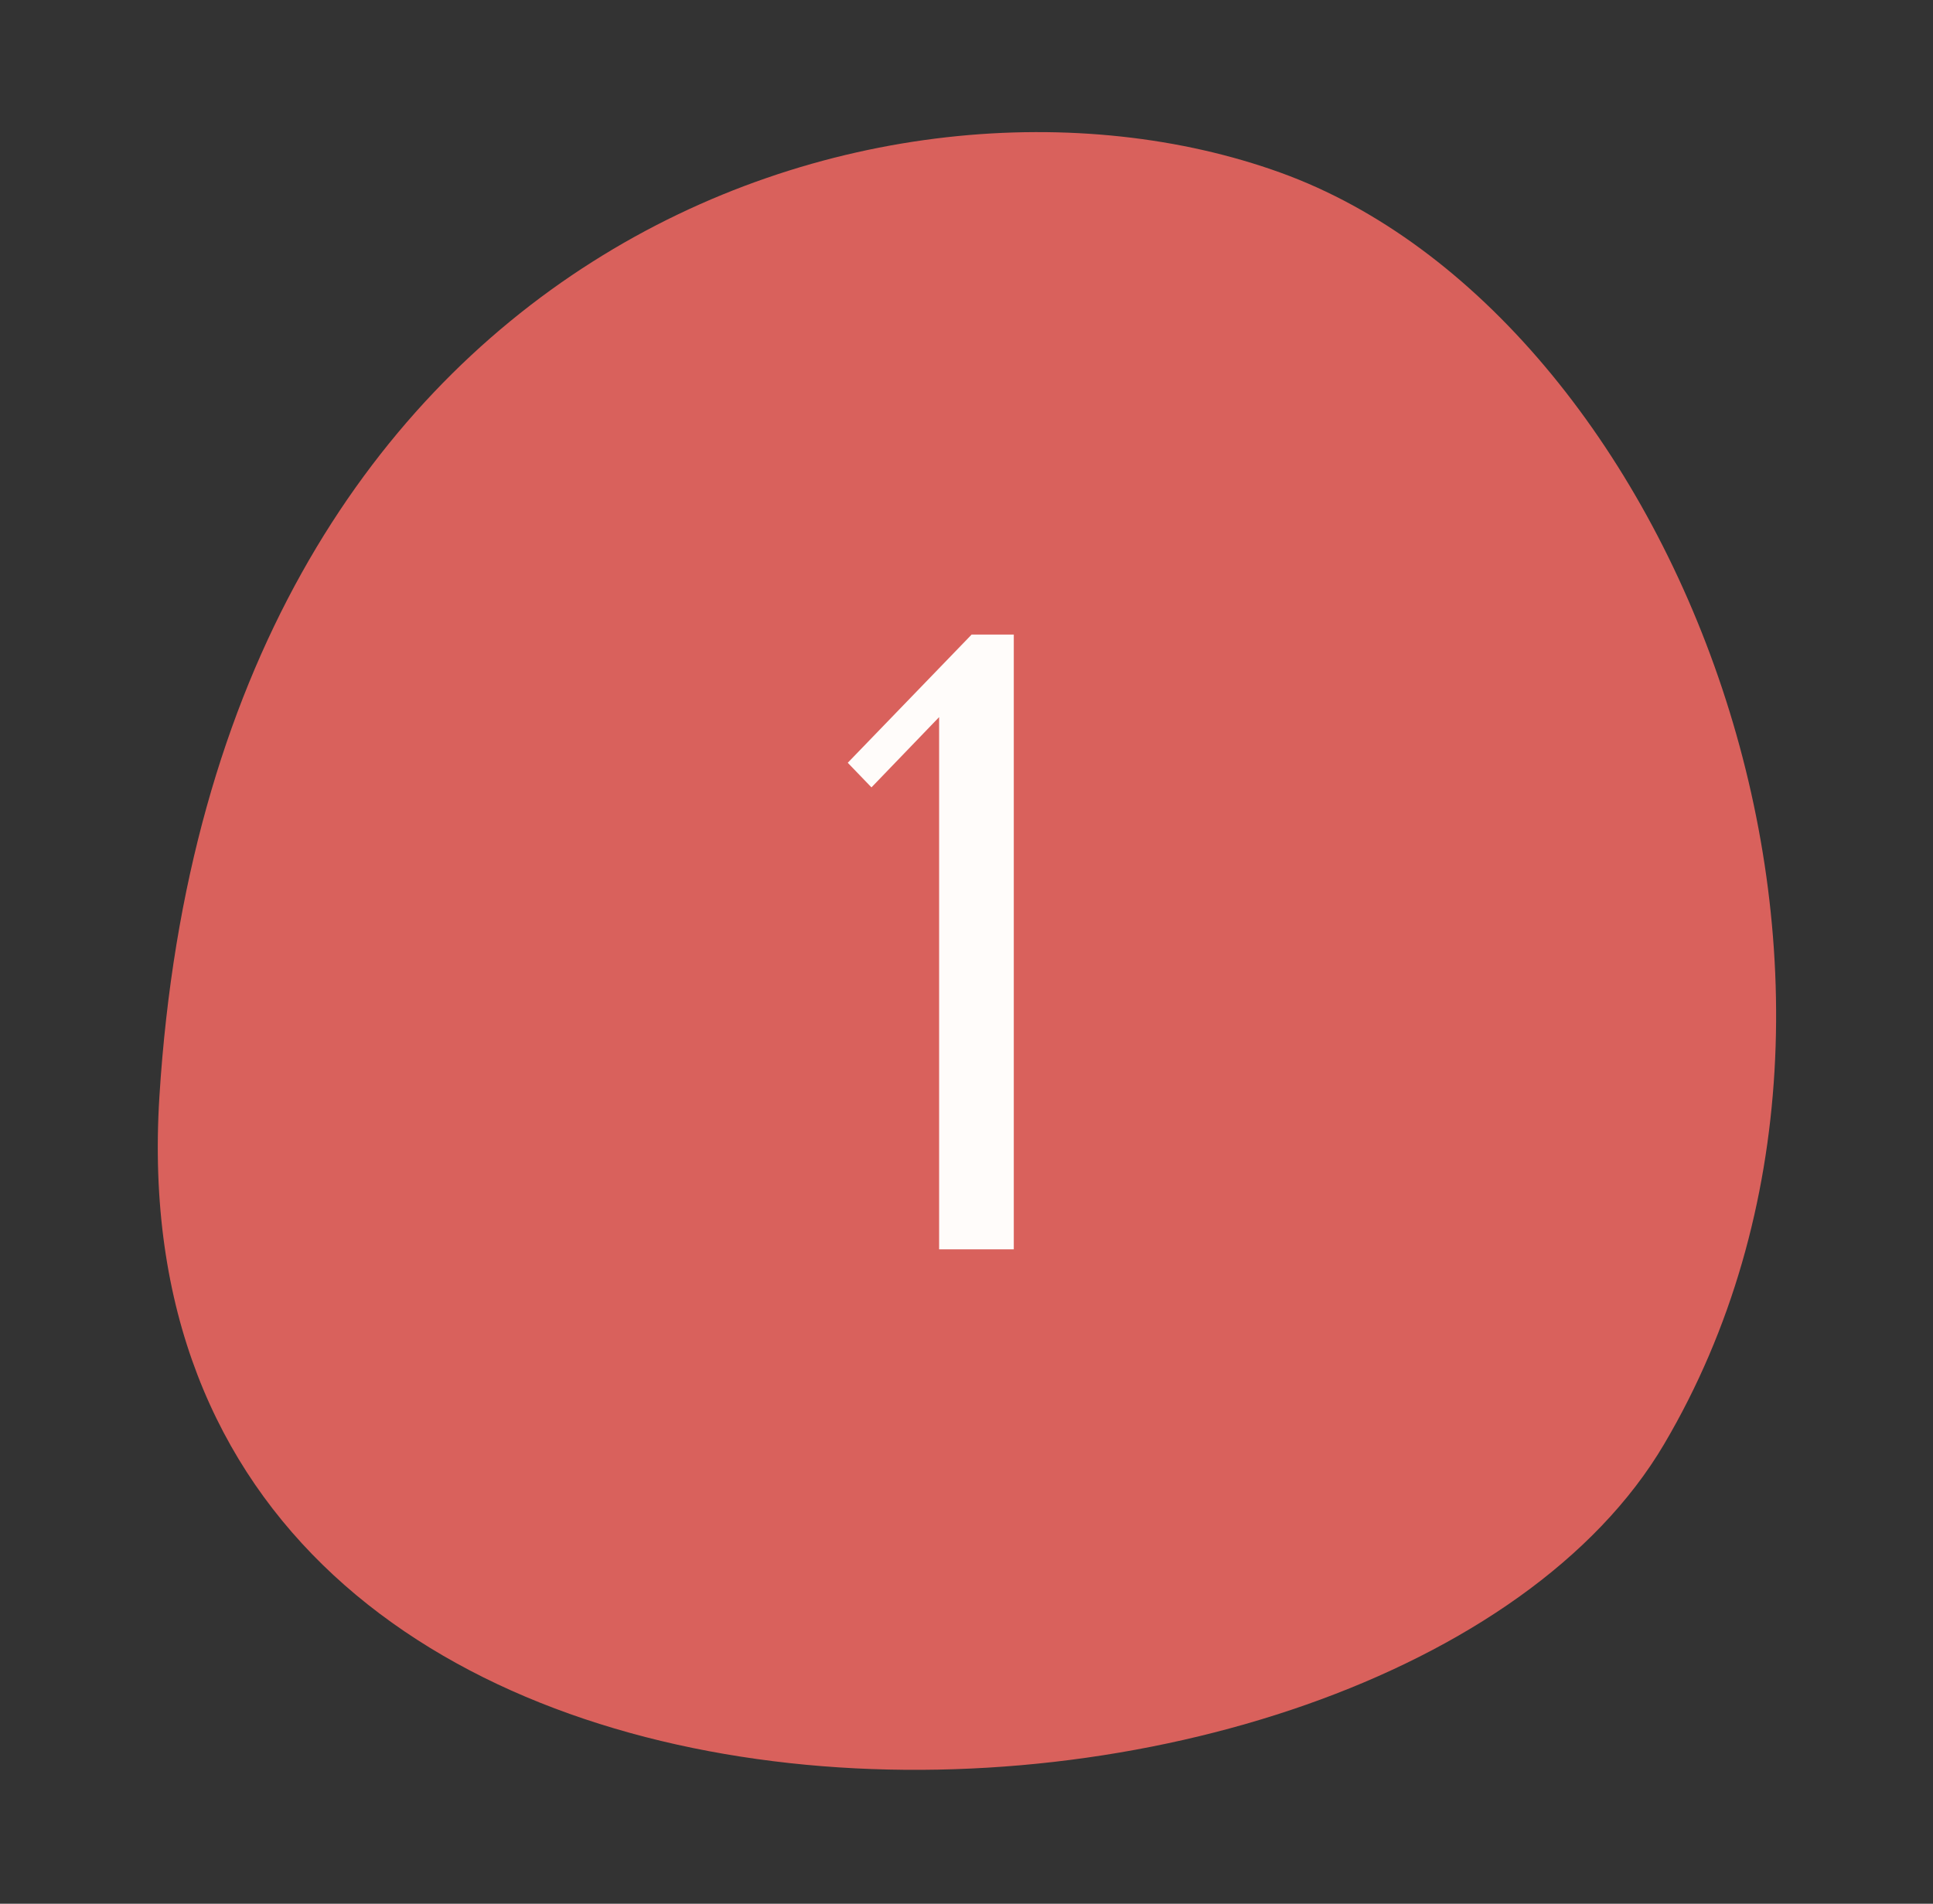 <svg width="67" height="66" viewBox="0 0 67 66" fill="none" xmlns="http://www.w3.org/2000/svg">
<rect x="0" y="0" width="67" height="66" fill="#333333" stroke="none"/>
<path d="M44.38 5.984C30.728 1.056 7.375 8.491 5.525 38.018C3.674 67.546 48.227 66.087 57.678 50.07C67.129 34.053 58.031 10.913 44.38 5.984Z" fill="#D9615C"/>
<path d="M35.139 43.312H32.551V24.861L30.206 27.297L29.384 26.444L33.678 21.999H35.139V43.312Z" fill="#FFFCFA"/>
</svg>
